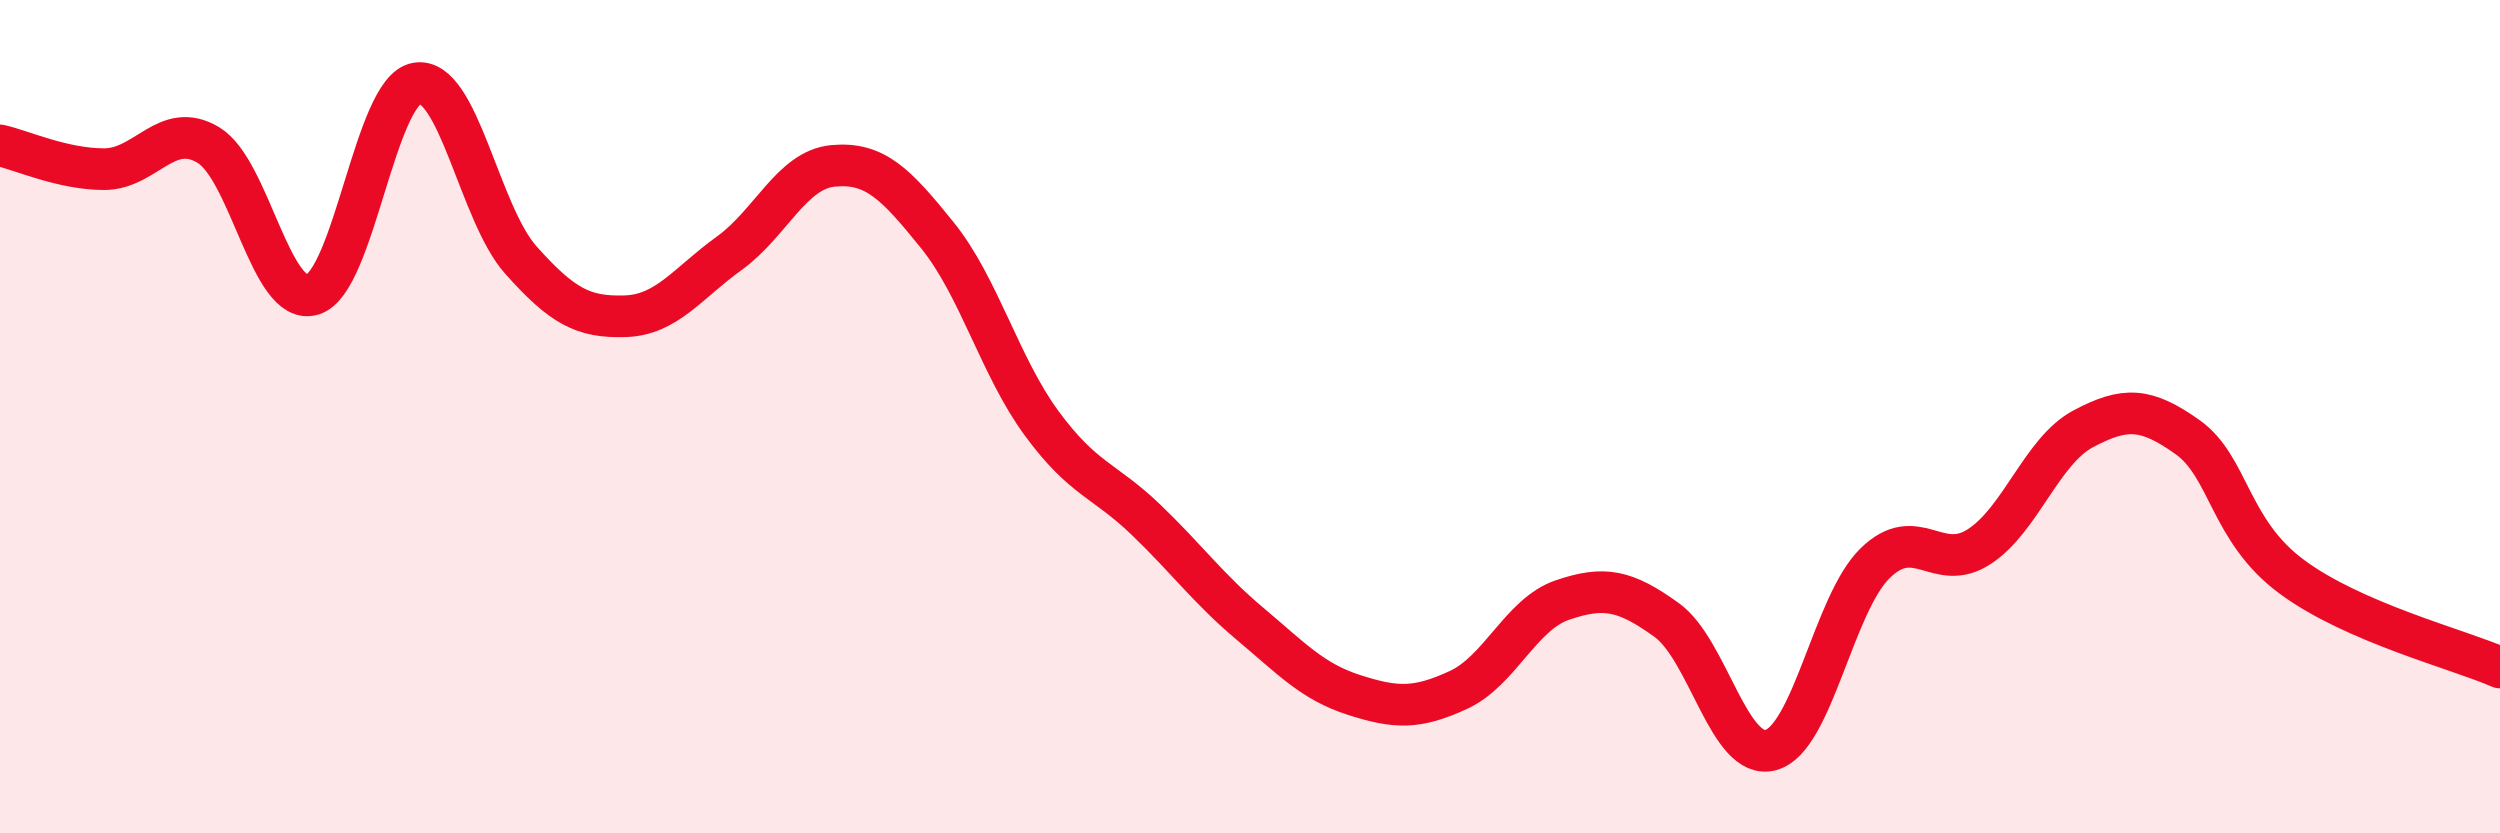 
    <svg width="60" height="20" viewBox="0 0 60 20" xmlns="http://www.w3.org/2000/svg">
      <path
        d="M 0,3.49 C 0.5,3.6 1.5,4.06 2.5,4.06 C 3.5,4.06 4,2.88 5,3.48 C 6,4.08 6.5,7.37 7.5,7.07 C 8.5,6.77 9,2.17 10,2 C 11,1.83 11.5,5.12 12.5,6.24 C 13.5,7.36 14,7.62 15,7.59 C 16,7.56 16.5,6.8 17.5,6.08 C 18.5,5.36 19,4.07 20,3.98 C 21,3.89 21.5,4.41 22.5,5.65 C 23.5,6.89 24,8.8 25,10.16 C 26,11.52 26.5,11.51 27.5,12.47 C 28.5,13.43 29,14.13 30,14.97 C 31,15.81 31.5,16.36 32.5,16.68 C 33.5,17 34,17.02 35,16.56 C 36,16.1 36.5,14.74 37.5,14.4 C 38.5,14.06 39,14.16 40,14.88 C 41,15.6 41.5,18.27 42.5,18 C 43.5,17.73 44,14.5 45,13.52 C 46,12.54 46.5,13.77 47.5,13.12 C 48.5,12.47 49,10.82 50,10.29 C 51,9.76 51.5,9.78 52.5,10.49 C 53.5,11.2 53.5,12.73 55,13.84 C 56.5,14.95 59,15.58 60,16.02L60 20L0 20Z"
        fill="#EB0A25"
        opacity="0.1"
        stroke-linecap="round"
        stroke-linejoin="round"
      />
      <path
        d="M 0,3.49 C 0.5,3.6 1.5,4.06 2.5,4.06 C 3.5,4.06 4,2.88 5,3.48 C 6,4.08 6.5,7.37 7.5,7.07 C 8.5,6.77 9,2.17 10,2 C 11,1.83 11.5,5.12 12.5,6.24 C 13.5,7.36 14,7.62 15,7.59 C 16,7.56 16.5,6.8 17.5,6.08 C 18.5,5.36 19,4.07 20,3.98 C 21,3.89 21.5,4.41 22.5,5.65 C 23.5,6.89 24,8.8 25,10.16 C 26,11.52 26.5,11.51 27.5,12.47 C 28.5,13.43 29,14.13 30,14.97 C 31,15.81 31.5,16.36 32.5,16.68 C 33.5,17 34,17.02 35,16.56 C 36,16.1 36.5,14.74 37.5,14.4 C 38.5,14.06 39,14.16 40,14.88 C 41,15.6 41.5,18.27 42.5,18 C 43.5,17.73 44,14.5 45,13.52 C 46,12.54 46.5,13.77 47.5,13.12 C 48.5,12.47 49,10.82 50,10.29 C 51,9.76 51.5,9.78 52.5,10.49 C 53.5,11.2 53.5,12.73 55,13.84 C 56.5,14.95 59,15.58 60,16.02"
        stroke="#EB0A25"
        stroke-width="1"
        fill="none"
        stroke-linecap="round"
        stroke-linejoin="round"
      />
    </svg>
  